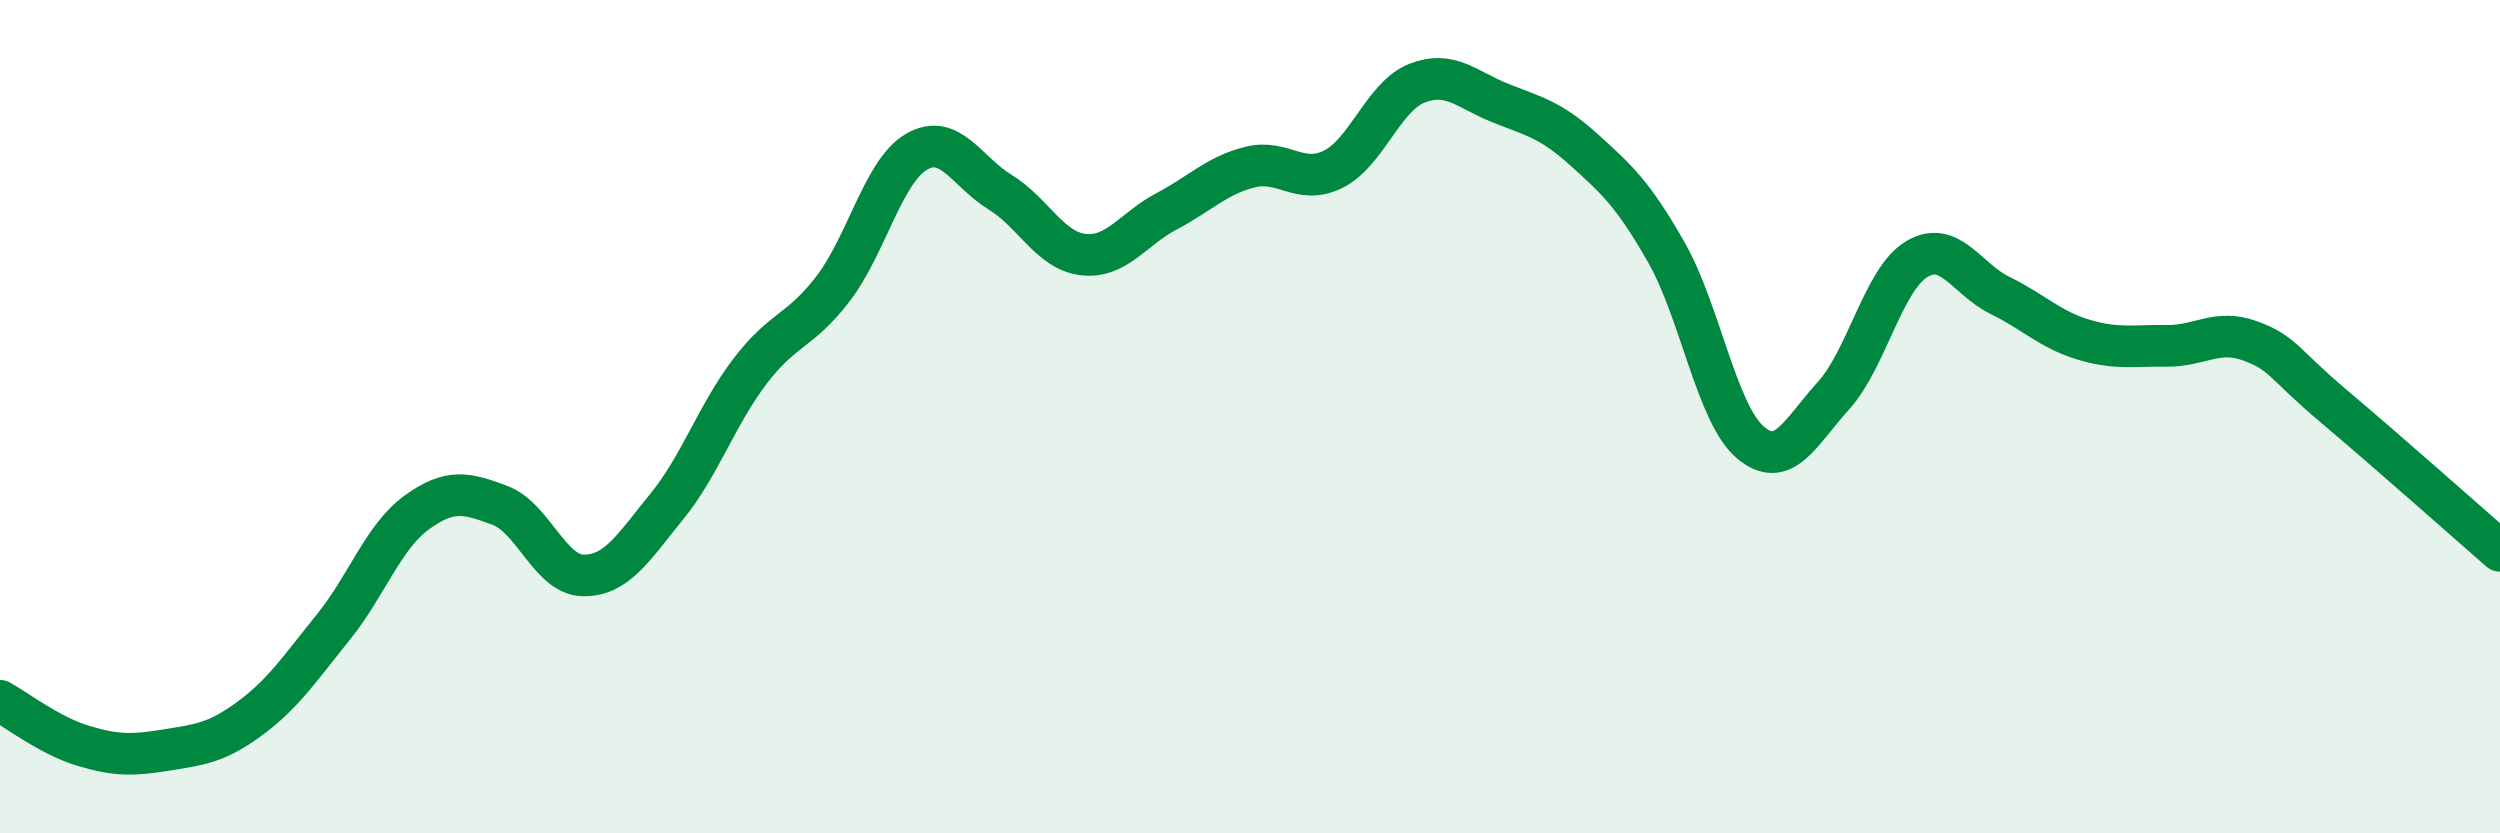 
    <svg width="60" height="20" viewBox="0 0 60 20" xmlns="http://www.w3.org/2000/svg">
      <path
        d="M 0,16.82 C 0.4,17.04 1.2,17.66 2,17.9 C 2.8,18.14 3.2,18.13 4,18 C 4.8,17.87 5.2,17.83 6,17.24 C 6.8,16.65 7.2,16.04 8,15.05 C 8.8,14.06 9.2,12.88 10,12.3 C 10.8,11.72 11.2,11.83 12,12.13 C 12.8,12.43 13.2,13.8 14,13.81 C 14.8,13.82 15.2,13.14 16,12.16 C 16.8,11.18 17.2,9.96 18,8.91 C 18.8,7.86 19.2,7.97 20,6.92 C 20.8,5.87 21.2,4.1 22,3.64 C 22.8,3.18 23.2,4.12 24,4.61 C 24.8,5.1 25.2,6.02 26,6.11 C 26.8,6.2 27.2,5.49 28,5.07 C 28.8,4.65 29.2,4.21 30,4.01 C 30.8,3.81 31.2,4.46 32,4.06 C 32.8,3.66 33.2,2.32 34,2 C 34.8,1.68 35.2,2.15 36,2.47 C 36.8,2.79 37.2,2.86 38,3.58 C 38.8,4.3 39.2,4.66 40,6.07 C 40.8,7.48 41.2,9.92 42,10.61 C 42.8,11.3 43.2,10.38 44,9.5 C 44.8,8.62 45.2,6.7 46,6.22 C 46.8,5.74 47.2,6.7 48,7.09 C 48.8,7.48 49.2,7.91 50,8.15 C 50.8,8.39 51.2,8.29 52,8.3 C 52.8,8.31 53.2,7.89 54,8.18 C 54.8,8.47 54.8,8.73 56,9.74 C 57.2,10.75 59.2,12.52 60,13.22L60 20L0 20Z"
        fill="#008740"
        opacity="0.1"
        stroke-linecap="round"
        stroke-linejoin="round"
      />
      <path
        d="M 0,16.82 C 0.4,17.04 1.2,17.66 2,17.9 C 2.8,18.14 3.2,18.13 4,18 C 4.8,17.87 5.2,17.83 6,17.24 C 6.8,16.65 7.2,16.04 8,15.05 C 8.8,14.06 9.2,12.88 10,12.3 C 10.8,11.72 11.2,11.83 12,12.13 C 12.8,12.43 13.2,13.8 14,13.81 C 14.8,13.82 15.2,13.14 16,12.16 C 16.8,11.18 17.2,9.96 18,8.91 C 18.8,7.86 19.2,7.97 20,6.92 C 20.8,5.87 21.2,4.1 22,3.64 C 22.8,3.18 23.2,4.12 24,4.61 C 24.8,5.1 25.2,6.02 26,6.11 C 26.8,6.2 27.2,5.49 28,5.07 C 28.8,4.65 29.2,4.21 30,4.01 C 30.8,3.81 31.2,4.46 32,4.06 C 32.8,3.66 33.2,2.32 34,2 C 34.8,1.68 35.2,2.15 36,2.47 C 36.8,2.79 37.2,2.86 38,3.58 C 38.8,4.3 39.2,4.66 40,6.07 C 40.8,7.48 41.2,9.92 42,10.61 C 42.8,11.3 43.2,10.38 44,9.5 C 44.8,8.62 45.2,6.7 46,6.22 C 46.8,5.74 47.2,6.7 48,7.09 C 48.8,7.48 49.2,7.91 50,8.15 C 50.8,8.39 51.2,8.29 52,8.3 C 52.8,8.31 53.2,7.89 54,8.18 C 54.8,8.47 54.8,8.73 56,9.74 C 57.2,10.75 59.2,12.52 60,13.22"
        stroke="#008740"
        stroke-width="1"
        fill="none"
        stroke-linecap="round"
        stroke-linejoin="round"
      />
    </svg>
  